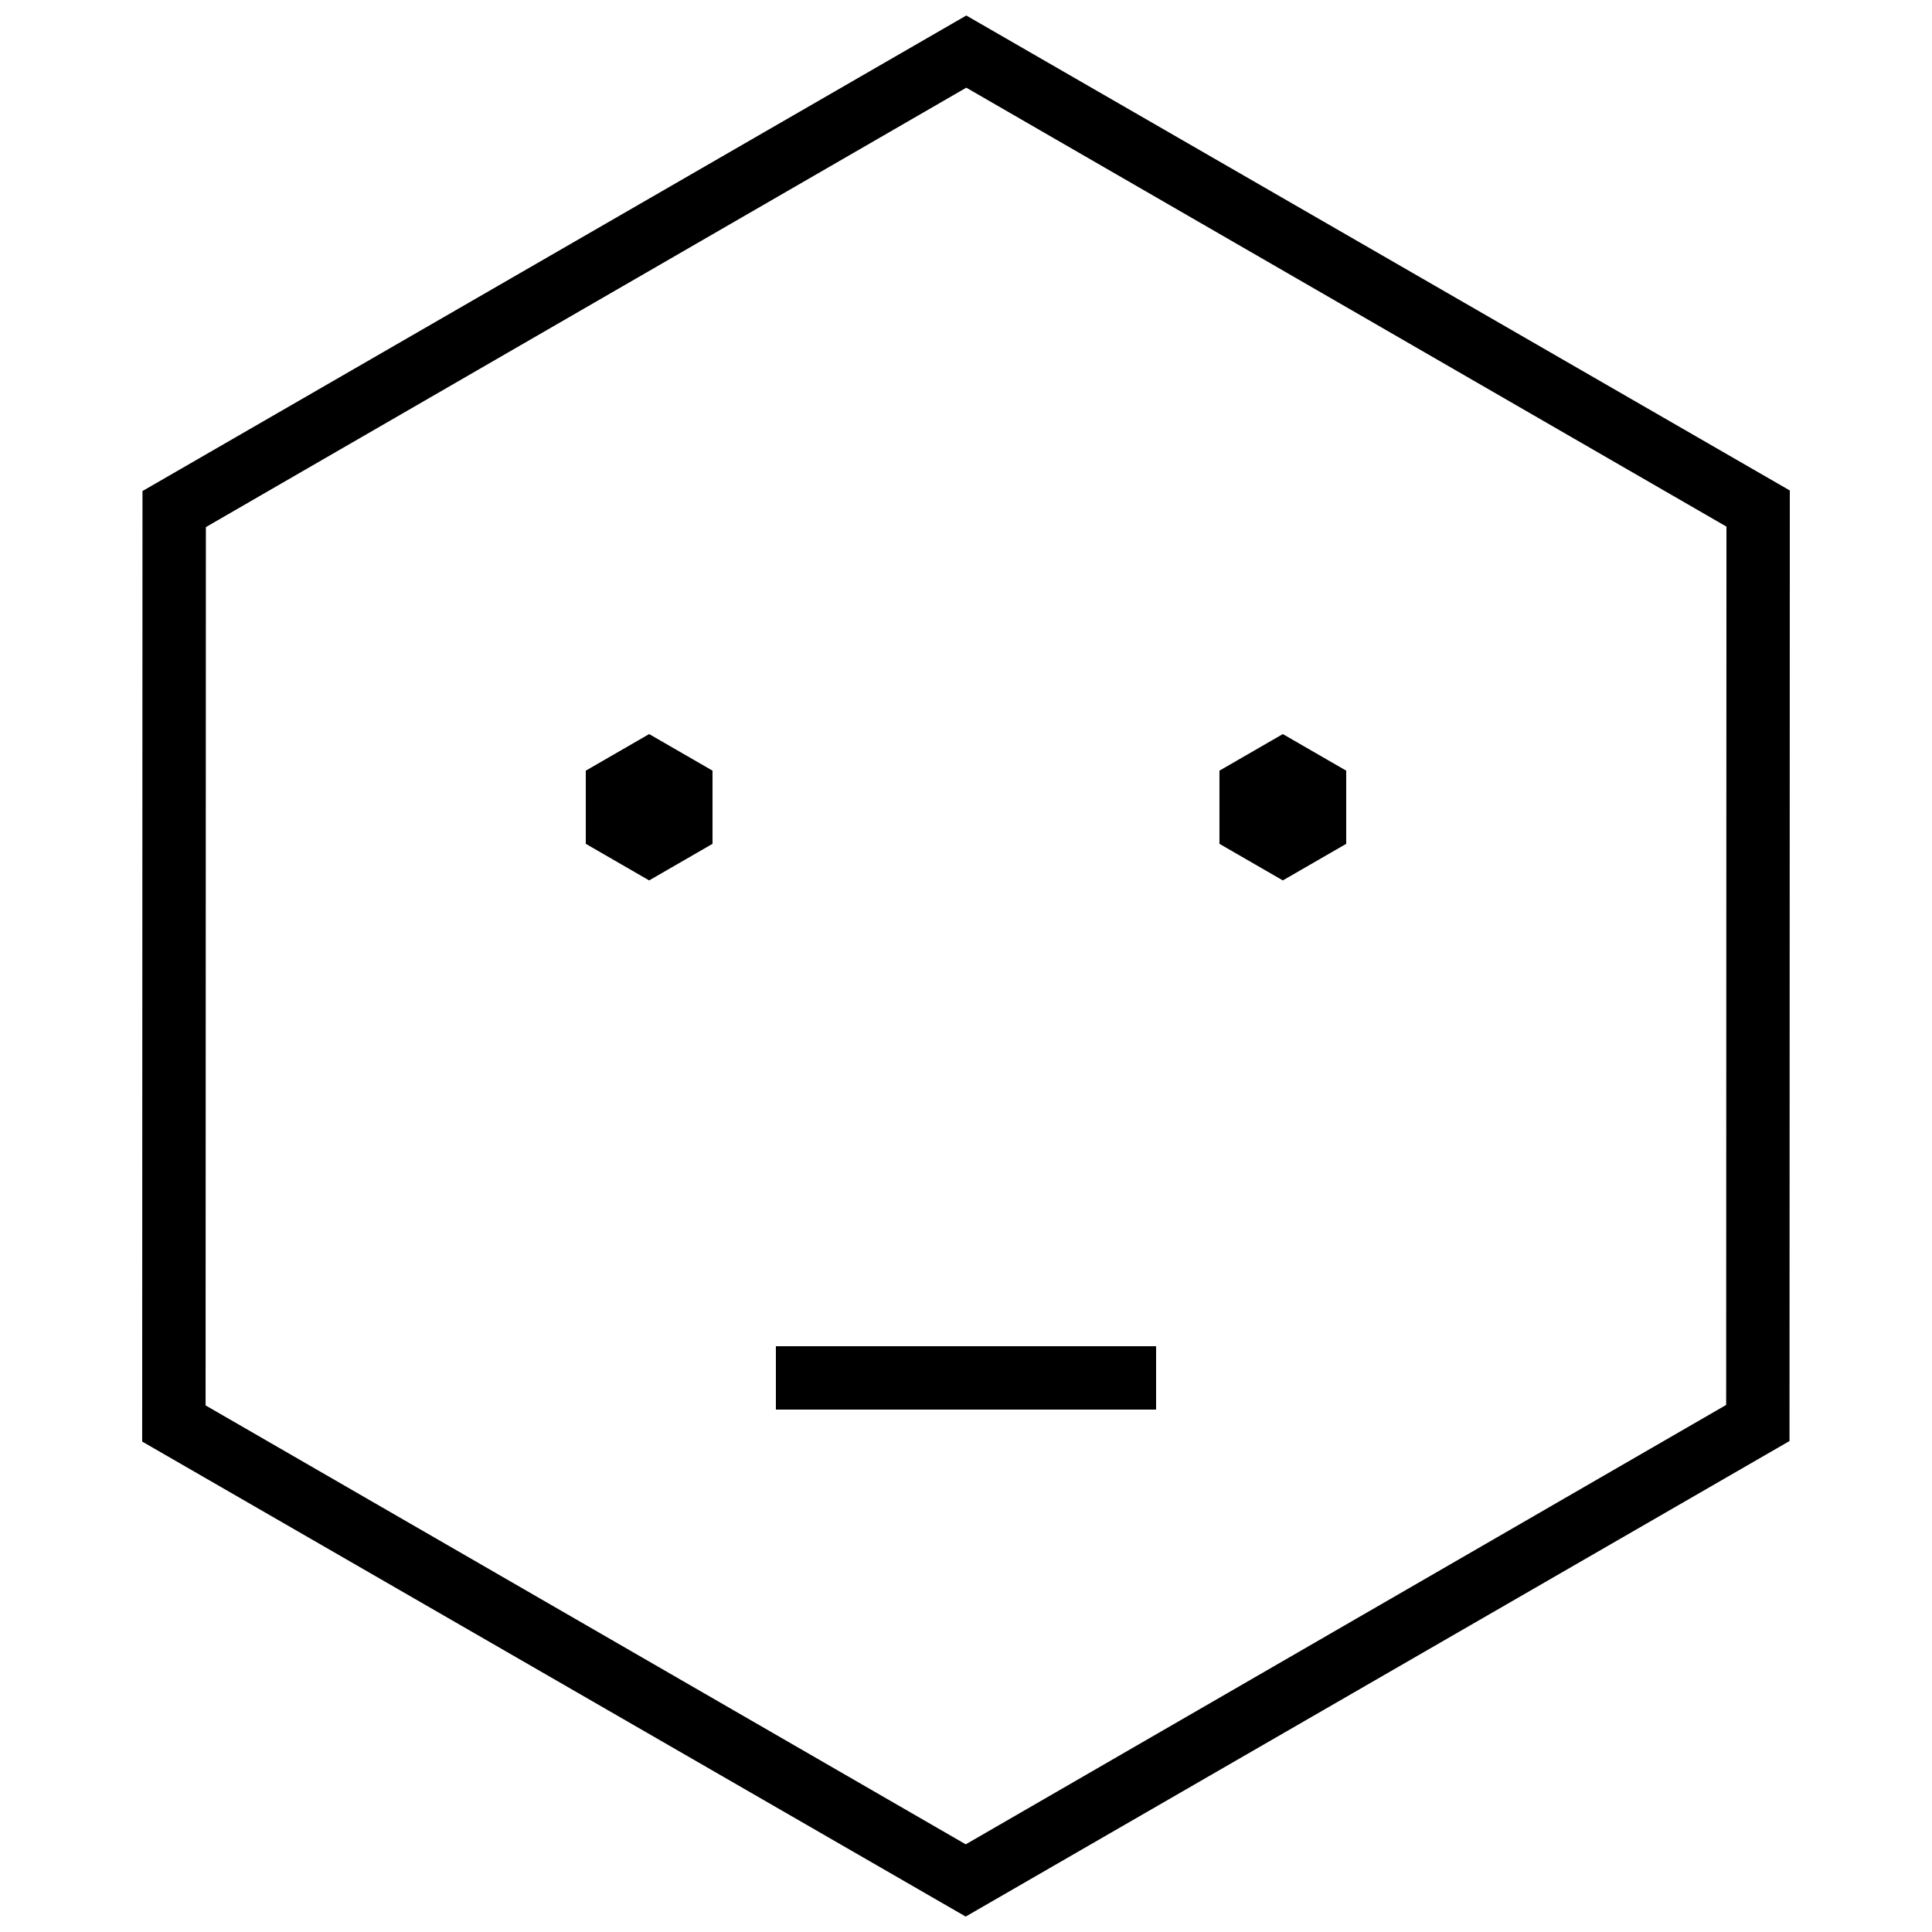 <?xml version="1.0" encoding="UTF-8"?>
<!-- Uploaded to: SVG Find, www.svgrepo.com, Generator: SVG Find Mixer Tools -->
<svg width="800px" height="800px" version="1.1" viewBox="144 144 512 512" xmlns="http://www.w3.org/2000/svg">
 <defs>
  <clipPath id="a">
   <path d="m181 148.09h438v503.81h-438z"/>
  </clipPath>
 </defs>
 <g clip-path="url(#a)">
  <path d="m618.32 273.98-0.082 251.91-218.32 126.02-218.24-125.88 0.082-251.9 218.32-126.02zm-16.793 9.578-0.074 232.76-201.52 116.45-201.45-116.32 0.074-232.76 201.52-116.45zm-251.91 217.21h100.76v16.793h-100.76zm-33.586-162.23 16.793 9.695v19.391l-16.793 9.695-16.793-9.695v-19.391zm167.93 0 16.797 9.695v19.391l-16.797 9.695-16.793-9.695v-19.391z" fill-rule="evenodd"/>
 </g>
</svg>
